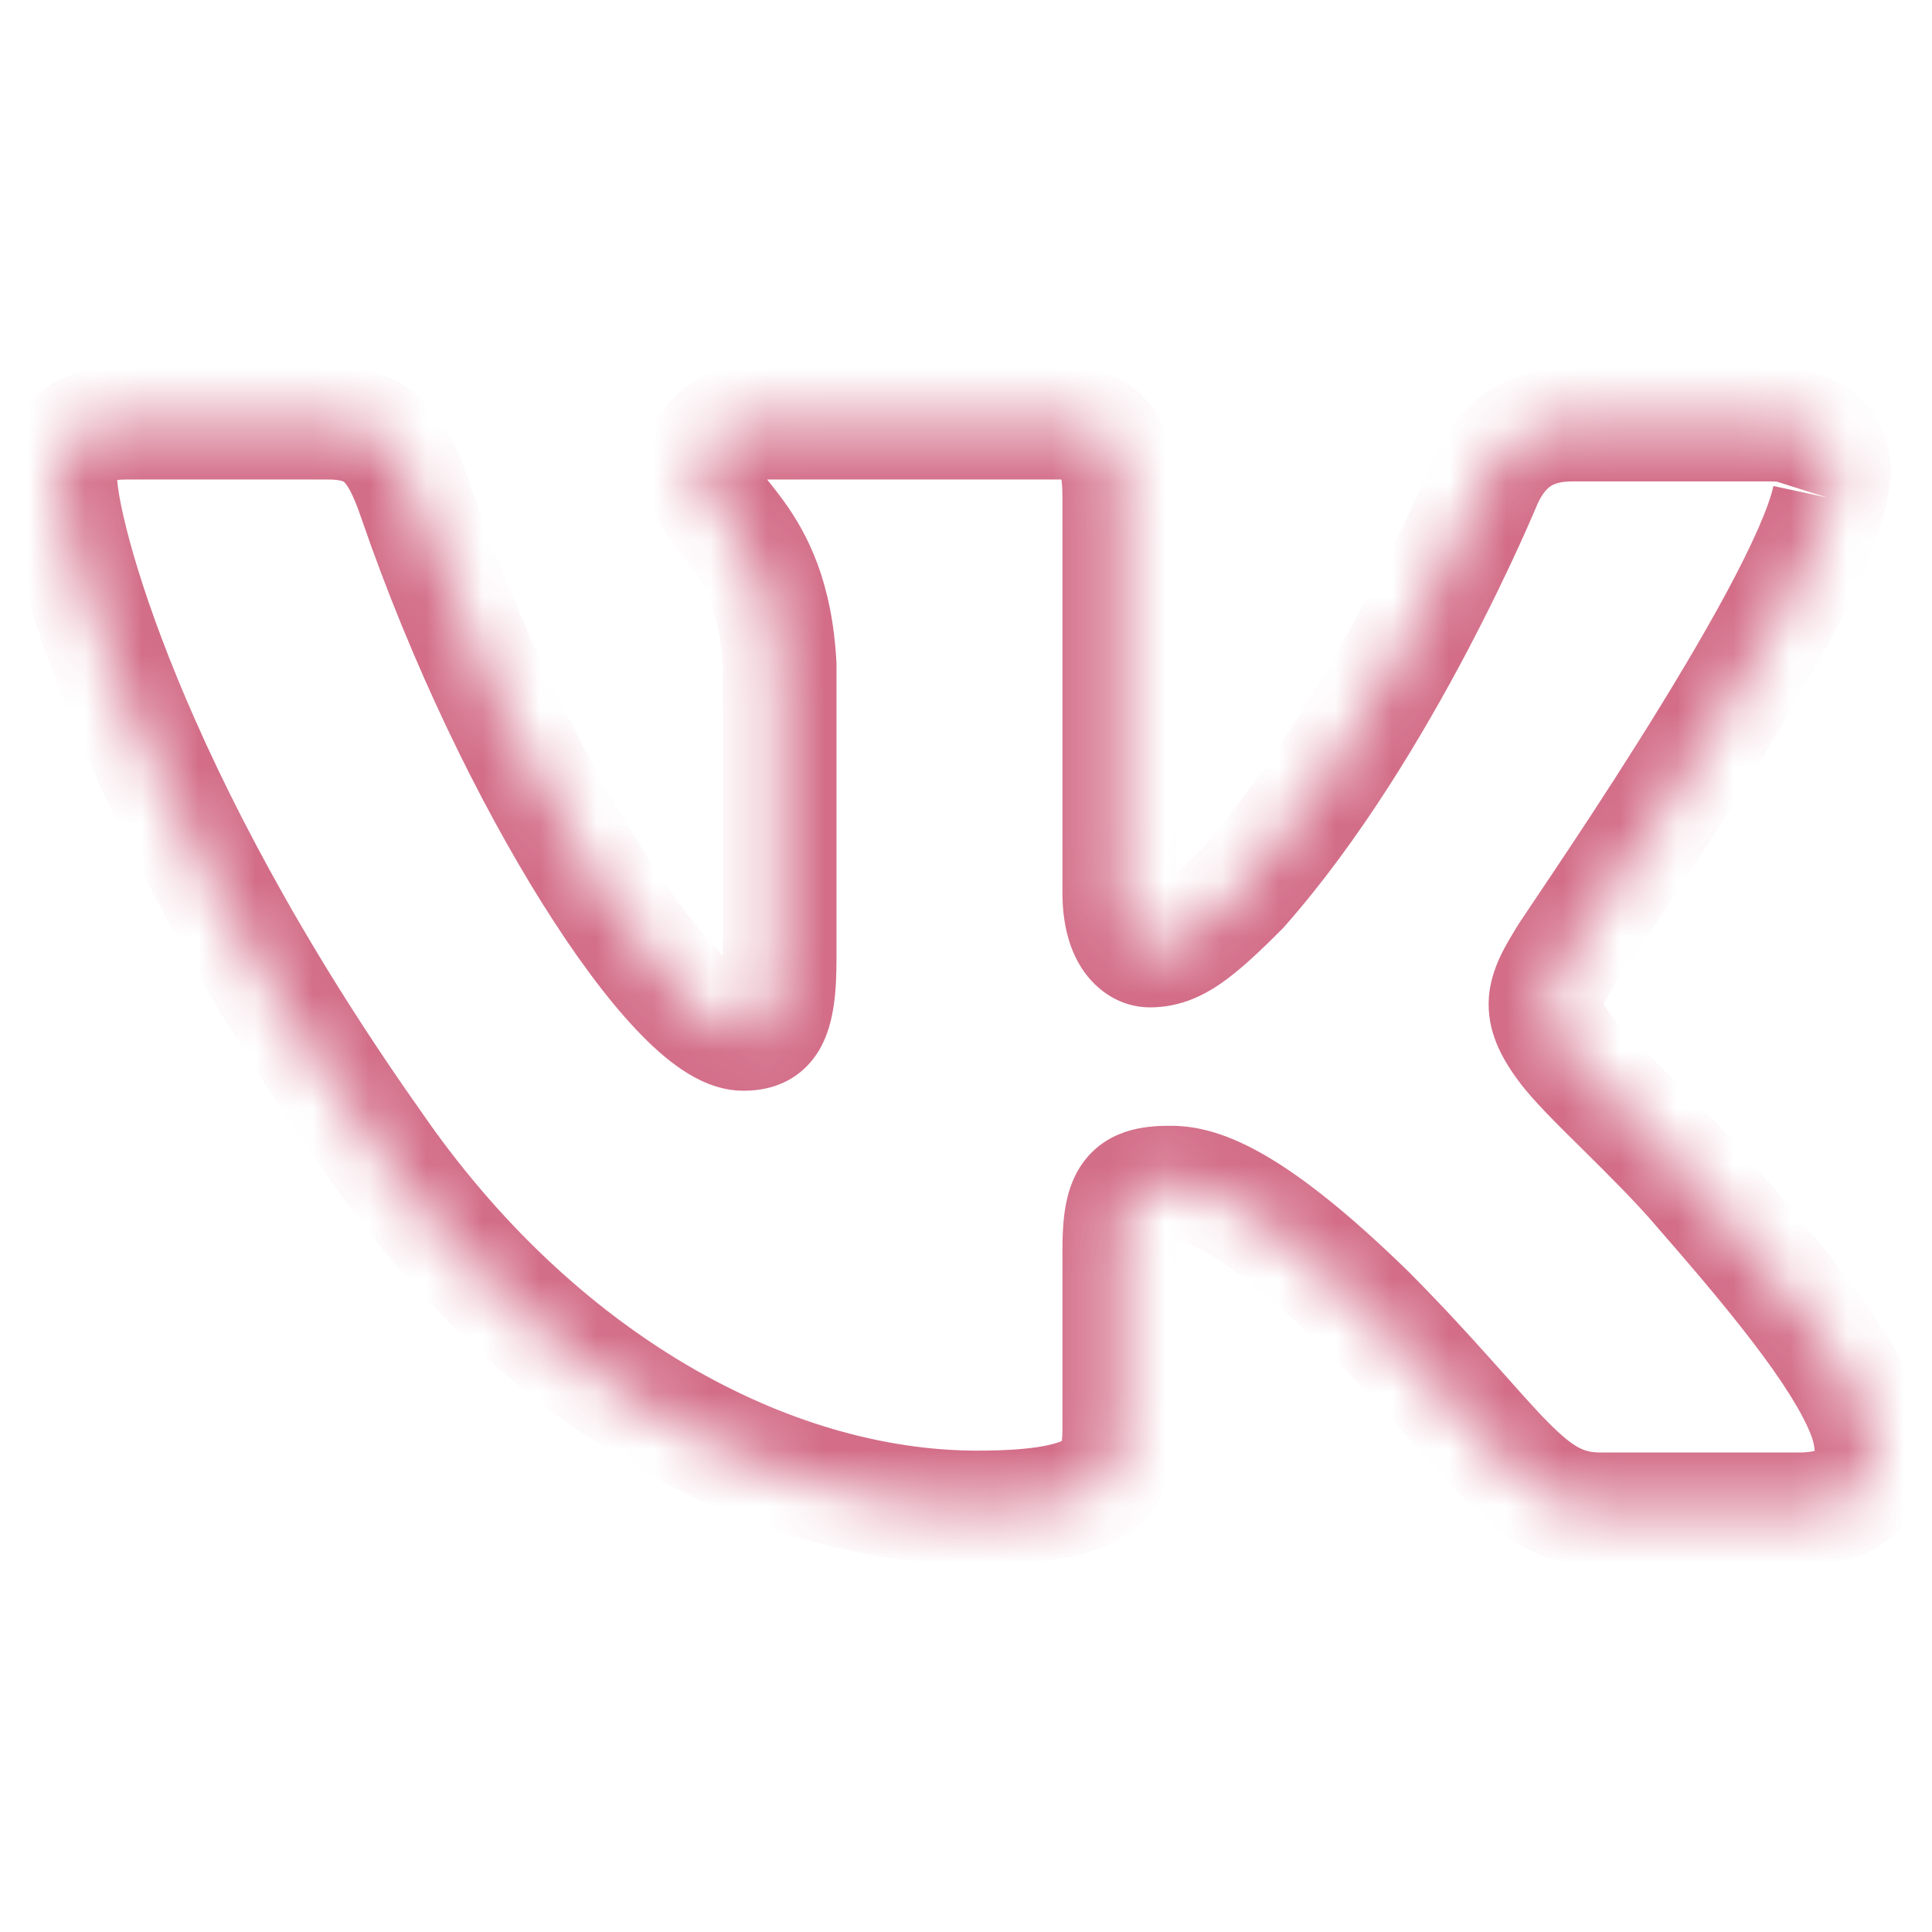 <?xml version="1.0" encoding="UTF-8"?> <svg xmlns="http://www.w3.org/2000/svg" width="34" height="34" viewBox="0 0 34 34" fill="none"> <mask id="path-1-inside-1_661_1580" fill="white"> <path fill-rule="evenodd" clip-rule="evenodd" d="M32.187 8.766C32.423 8.017 32.187 7.472 31.141 7.472H27.663C26.786 7.472 26.381 7.949 26.145 8.459C26.145 8.459 24.356 12.815 21.858 15.639C21.047 16.456 20.676 16.728 20.237 16.728C20.001 16.728 19.697 16.456 19.697 15.708V8.73C19.697 7.846 19.427 7.438 18.684 7.438H13.215C12.674 7.438 12.337 7.846 12.337 8.254C12.337 9.105 13.586 9.309 13.721 11.691V16.867C13.721 17.99 13.522 18.195 13.079 18.195C11.898 18.195 9.029 13.805 7.307 8.803C6.973 7.812 6.633 7.438 5.755 7.438H2.244C1.231 7.438 1.062 7.914 1.062 8.424C1.062 9.343 2.244 13.971 6.565 20.096C9.434 24.28 13.519 26.529 17.199 26.529C19.427 26.529 19.697 26.018 19.697 25.167V22.002C19.697 20.982 19.899 20.812 20.608 20.812C21.114 20.812 22.026 21.083 24.086 23.091C26.448 25.473 26.853 26.562 28.17 26.562H31.647C32.66 26.562 33.133 26.052 32.862 25.065C32.559 24.078 31.411 22.649 29.925 20.948C29.115 19.996 27.9 18.94 27.529 18.43C27.023 17.749 27.157 17.477 27.529 16.864C27.495 16.864 31.749 10.807 32.187 8.763"></path> </mask> <path d="M26.145 8.459L25.238 8.038L25.228 8.058L25.22 8.079L26.145 8.459ZM21.858 15.639L22.568 16.344L22.588 16.323L22.607 16.302L21.858 15.639ZM13.721 11.691H14.721V11.663L14.719 11.635L13.721 11.691ZM7.307 8.803L6.36 9.123L6.362 9.128L7.307 8.803ZM6.565 20.096L7.39 19.531L7.382 19.52L6.565 20.096ZM24.086 23.091L24.796 22.387L24.79 22.381L24.784 22.375L24.086 23.091ZM32.862 25.065L33.827 24.801L33.823 24.786L33.818 24.771L32.862 25.065ZM29.925 20.948L29.164 21.596L29.172 21.606L29.925 20.948ZM27.529 18.43L28.338 17.842L28.331 17.833L27.529 18.43ZM27.529 16.864L28.384 17.383L29.304 15.864H27.529V16.864ZM33.141 9.067C33.293 8.583 33.391 7.876 32.965 7.266C32.528 6.639 31.793 6.472 31.141 6.472V8.472C31.229 8.472 31.296 8.478 31.344 8.485C31.392 8.493 31.417 8.501 31.425 8.504C31.432 8.507 31.42 8.503 31.398 8.487C31.376 8.47 31.349 8.445 31.325 8.41C31.301 8.376 31.287 8.343 31.279 8.316C31.271 8.291 31.271 8.278 31.271 8.281C31.271 8.285 31.271 8.302 31.266 8.334C31.261 8.366 31.251 8.41 31.233 8.465L33.141 9.067ZM31.141 6.472H27.663V8.472H31.141V6.472ZM27.663 6.472C27.03 6.472 26.491 6.649 26.058 6.978C25.642 7.295 25.395 7.7 25.238 8.038L27.052 8.879C27.131 8.708 27.205 8.619 27.269 8.57C27.318 8.533 27.42 8.472 27.663 8.472V6.472ZM26.145 8.459C25.22 8.079 25.22 8.079 25.22 8.079C25.22 8.079 25.22 8.079 25.22 8.079C25.22 8.079 25.22 8.079 25.22 8.079C25.22 8.079 25.22 8.079 25.219 8.08C25.219 8.082 25.218 8.084 25.216 8.088C25.213 8.095 25.209 8.106 25.202 8.121C25.19 8.151 25.171 8.196 25.145 8.255C25.094 8.374 25.017 8.549 24.917 8.768C24.716 9.207 24.423 9.823 24.053 10.524C23.308 11.939 22.28 13.652 21.109 14.977L22.607 16.302C23.933 14.802 25.049 12.925 25.823 11.456C26.213 10.715 26.523 10.065 26.736 9.599C26.842 9.366 26.925 9.178 26.981 9.048C27.009 8.983 27.031 8.932 27.046 8.896C27.053 8.879 27.059 8.865 27.063 8.855C27.065 8.85 27.067 8.847 27.068 8.844C27.068 8.842 27.069 8.841 27.069 8.84C27.069 8.84 27.069 8.84 27.07 8.839C27.07 8.839 27.07 8.839 27.07 8.839C27.07 8.839 27.07 8.839 26.145 8.459ZM21.148 14.935C20.742 15.344 20.506 15.554 20.344 15.665C20.271 15.714 20.237 15.727 20.231 15.729C20.228 15.73 20.23 15.73 20.234 15.729C20.238 15.728 20.24 15.728 20.237 15.728V17.728C20.707 17.728 21.103 17.568 21.473 17.316C21.808 17.086 22.163 16.752 22.568 16.344L21.148 14.935ZM20.237 15.728C20.524 15.728 20.677 15.892 20.716 15.952C20.75 16.004 20.697 15.96 20.697 15.708H18.697C18.697 16.204 18.796 16.67 19.041 17.046C19.291 17.429 19.714 17.728 20.237 17.728V15.728ZM20.697 15.708V8.73H18.697V15.708H20.697ZM20.697 8.73C20.697 8.232 20.631 7.632 20.268 7.15C19.852 6.599 19.24 6.438 18.684 6.438V8.438C18.783 8.438 18.805 8.452 18.783 8.443C18.771 8.438 18.75 8.428 18.727 8.41C18.703 8.392 18.684 8.372 18.671 8.354C18.644 8.319 18.653 8.312 18.668 8.376C18.683 8.443 18.697 8.555 18.697 8.73H20.697ZM18.684 6.438H13.215V8.438H18.684V6.438ZM13.215 6.438C12.114 6.438 11.337 7.301 11.337 8.254H13.337C13.337 8.322 13.311 8.369 13.283 8.397C13.267 8.413 13.25 8.424 13.233 8.431C13.216 8.439 13.207 8.438 13.215 8.438V6.438ZM11.337 8.254C11.337 8.744 11.528 9.113 11.706 9.376C11.79 9.5 11.883 9.617 11.955 9.709C12.034 9.808 12.101 9.892 12.168 9.985C12.396 10.3 12.667 10.766 12.723 11.748L14.719 11.635C14.64 10.235 14.219 9.407 13.789 8.813C13.691 8.678 13.595 8.558 13.523 8.467C13.445 8.368 13.398 8.307 13.362 8.255C13.302 8.166 13.337 8.19 13.337 8.254H11.337ZM12.721 11.691V16.867H14.721V11.691H12.721ZM12.721 16.867C12.721 17.124 12.709 17.294 12.693 17.405C12.676 17.523 12.661 17.522 12.689 17.472C12.706 17.441 12.736 17.395 12.786 17.348C12.837 17.299 12.895 17.262 12.952 17.235C13.058 17.188 13.126 17.195 13.079 17.195V19.195C13.254 19.195 13.513 19.177 13.78 19.056C14.075 18.922 14.296 18.701 14.443 18.433C14.685 17.992 14.721 17.418 14.721 16.867H12.721ZM13.079 17.195C13.22 17.195 13.246 17.25 13.117 17.165C13.008 17.092 12.85 16.958 12.649 16.745C12.248 16.32 11.764 15.675 11.243 14.844C10.205 13.188 9.09 10.909 8.253 8.477L6.362 9.128C7.246 11.698 8.426 14.116 9.549 15.906C10.108 16.798 10.67 17.563 11.194 18.117C11.454 18.394 11.728 18.642 12.008 18.829C12.27 19.003 12.643 19.195 13.079 19.195V17.195ZM8.255 8.483C8.079 7.963 7.846 7.412 7.412 7.012C6.926 6.566 6.341 6.438 5.755 6.438V8.438C5.907 8.438 5.985 8.454 6.02 8.465C6.046 8.473 6.051 8.479 6.058 8.485C6.097 8.521 6.201 8.652 6.36 9.123L8.255 8.483ZM5.755 6.438H2.244V8.438H5.755V6.438ZM2.244 6.438C1.606 6.438 0.978 6.586 0.539 7.061C0.11 7.526 0.062 8.092 0.062 8.424H2.062C2.062 8.346 2.07 8.317 2.07 8.317C2.068 8.324 2.053 8.369 2.008 8.418C1.988 8.44 1.968 8.455 1.953 8.464C1.939 8.473 1.935 8.473 1.948 8.469C1.976 8.459 2.064 8.438 2.244 8.438V6.438ZM0.062 8.424C0.062 8.793 0.167 9.361 0.349 10.036C0.54 10.739 0.836 11.634 1.268 12.688C2.132 14.794 3.544 17.549 5.748 20.673L7.382 19.52C5.265 16.519 3.926 13.897 3.119 11.929C2.715 10.944 2.446 10.128 2.28 9.513C2.106 8.87 2.062 8.515 2.062 8.424H0.062ZM5.74 20.662C8.753 25.055 13.12 27.529 17.199 27.529V25.529C13.918 25.529 10.115 23.505 7.39 19.531L5.74 20.662ZM17.199 27.529C18.316 27.529 19.222 27.416 19.844 26.995C20.619 26.471 20.697 25.679 20.697 25.167H18.697C18.697 25.249 18.693 25.307 18.688 25.348C18.683 25.389 18.678 25.403 18.679 25.401C18.68 25.397 18.687 25.381 18.701 25.362C18.716 25.343 18.727 25.336 18.723 25.339C18.707 25.349 18.613 25.404 18.351 25.451C18.093 25.498 17.724 25.529 17.199 25.529V27.529ZM20.697 25.167V22.002H18.697V25.167H20.697ZM20.697 22.002C20.697 21.89 20.7 21.799 20.705 21.726C20.71 21.651 20.716 21.602 20.722 21.571C20.735 21.502 20.736 21.566 20.66 21.658C20.621 21.706 20.573 21.747 20.523 21.777C20.475 21.805 20.439 21.817 20.426 21.82C20.415 21.823 20.422 21.82 20.456 21.817C20.489 21.814 20.538 21.812 20.608 21.812V19.812C20.268 19.812 19.578 19.823 19.113 20.391C18.898 20.653 18.804 20.95 18.757 21.201C18.71 21.45 18.697 21.724 18.697 22.002H20.697ZM20.608 21.812C20.687 21.812 21.346 21.817 23.387 23.807L24.784 22.375C22.706 20.35 21.542 19.812 20.608 19.812V21.812ZM23.376 23.796C23.949 24.374 24.404 24.874 24.79 25.305C25.166 25.726 25.505 26.114 25.808 26.422C26.114 26.733 26.445 27.027 26.837 27.237C27.251 27.459 27.687 27.562 28.17 27.562V25.562C27.995 25.562 27.887 25.53 27.781 25.474C27.652 25.405 27.488 25.277 27.233 25.019C26.974 24.756 26.687 24.426 26.281 23.972C25.885 23.529 25.404 23 24.796 22.387L23.376 23.796ZM28.17 27.562H31.647V25.562H28.17V27.562ZM31.647 27.562C32.282 27.562 33.015 27.407 33.501 26.827C34.01 26.223 34.006 25.456 33.827 24.801L31.898 25.329C31.942 25.488 31.939 25.572 31.936 25.598C31.934 25.614 31.936 25.581 31.971 25.54C32.002 25.503 32.02 25.507 31.975 25.523C31.924 25.54 31.821 25.562 31.647 25.562V27.562ZM33.818 24.771C33.614 24.107 33.164 23.39 32.642 22.681C32.106 21.953 31.425 21.145 30.679 20.29L29.172 21.606C29.912 22.453 30.547 23.209 31.032 23.867C31.531 24.545 31.807 25.036 31.907 25.359L33.818 24.771ZM30.687 20.3C30.249 19.785 29.711 19.253 29.266 18.812C28.779 18.331 28.462 18.013 28.338 17.842L26.72 19.018C26.966 19.357 27.442 19.822 27.859 20.234C28.317 20.687 28.791 21.158 29.164 21.596L30.687 20.3ZM28.331 17.833C28.232 17.7 28.199 17.632 28.191 17.61C28.187 17.602 28.201 17.637 28.197 17.695C28.194 17.742 28.181 17.751 28.207 17.694C28.238 17.628 28.288 17.541 28.384 17.383L26.674 16.346C26.52 16.6 26.24 17.034 26.202 17.548C26.159 18.14 26.426 18.623 26.726 19.026L28.331 17.833ZM27.529 15.864C27.744 15.888 28.164 16.092 28.338 16.277C28.435 16.442 28.52 16.738 28.529 16.854C28.53 17.038 28.479 17.177 28.473 17.191C28.448 17.266 28.418 17.32 28.416 17.325C28.407 17.342 28.399 17.355 28.397 17.359C28.393 17.365 28.391 17.369 28.39 17.37C28.389 17.372 28.393 17.365 28.407 17.344C28.433 17.305 28.474 17.243 28.531 17.158C28.644 16.991 28.811 16.743 29.012 16.442C29.416 15.838 29.963 15.009 30.527 14.113C31.09 13.219 31.675 12.249 32.15 11.365C32.608 10.513 33.022 9.638 33.165 8.973L31.209 8.553C31.133 8.91 30.851 9.558 30.389 10.418C29.944 11.244 29.386 12.171 28.835 13.047C28.284 13.922 27.748 14.734 27.349 15.33C27.15 15.629 26.987 15.871 26.871 16.043C26.814 16.127 26.767 16.198 26.734 16.248C26.719 16.271 26.701 16.299 26.686 16.324C26.68 16.333 26.663 16.361 26.645 16.395C26.641 16.403 26.61 16.459 26.584 16.536C26.579 16.551 26.527 16.69 26.529 16.875C26.537 16.991 26.622 17.287 26.719 17.452C26.893 17.637 27.313 17.841 27.529 17.864V15.864Z" fill="#D36D88" mask="url(#path-1-inside-1_661_1580)"></path> </svg> 